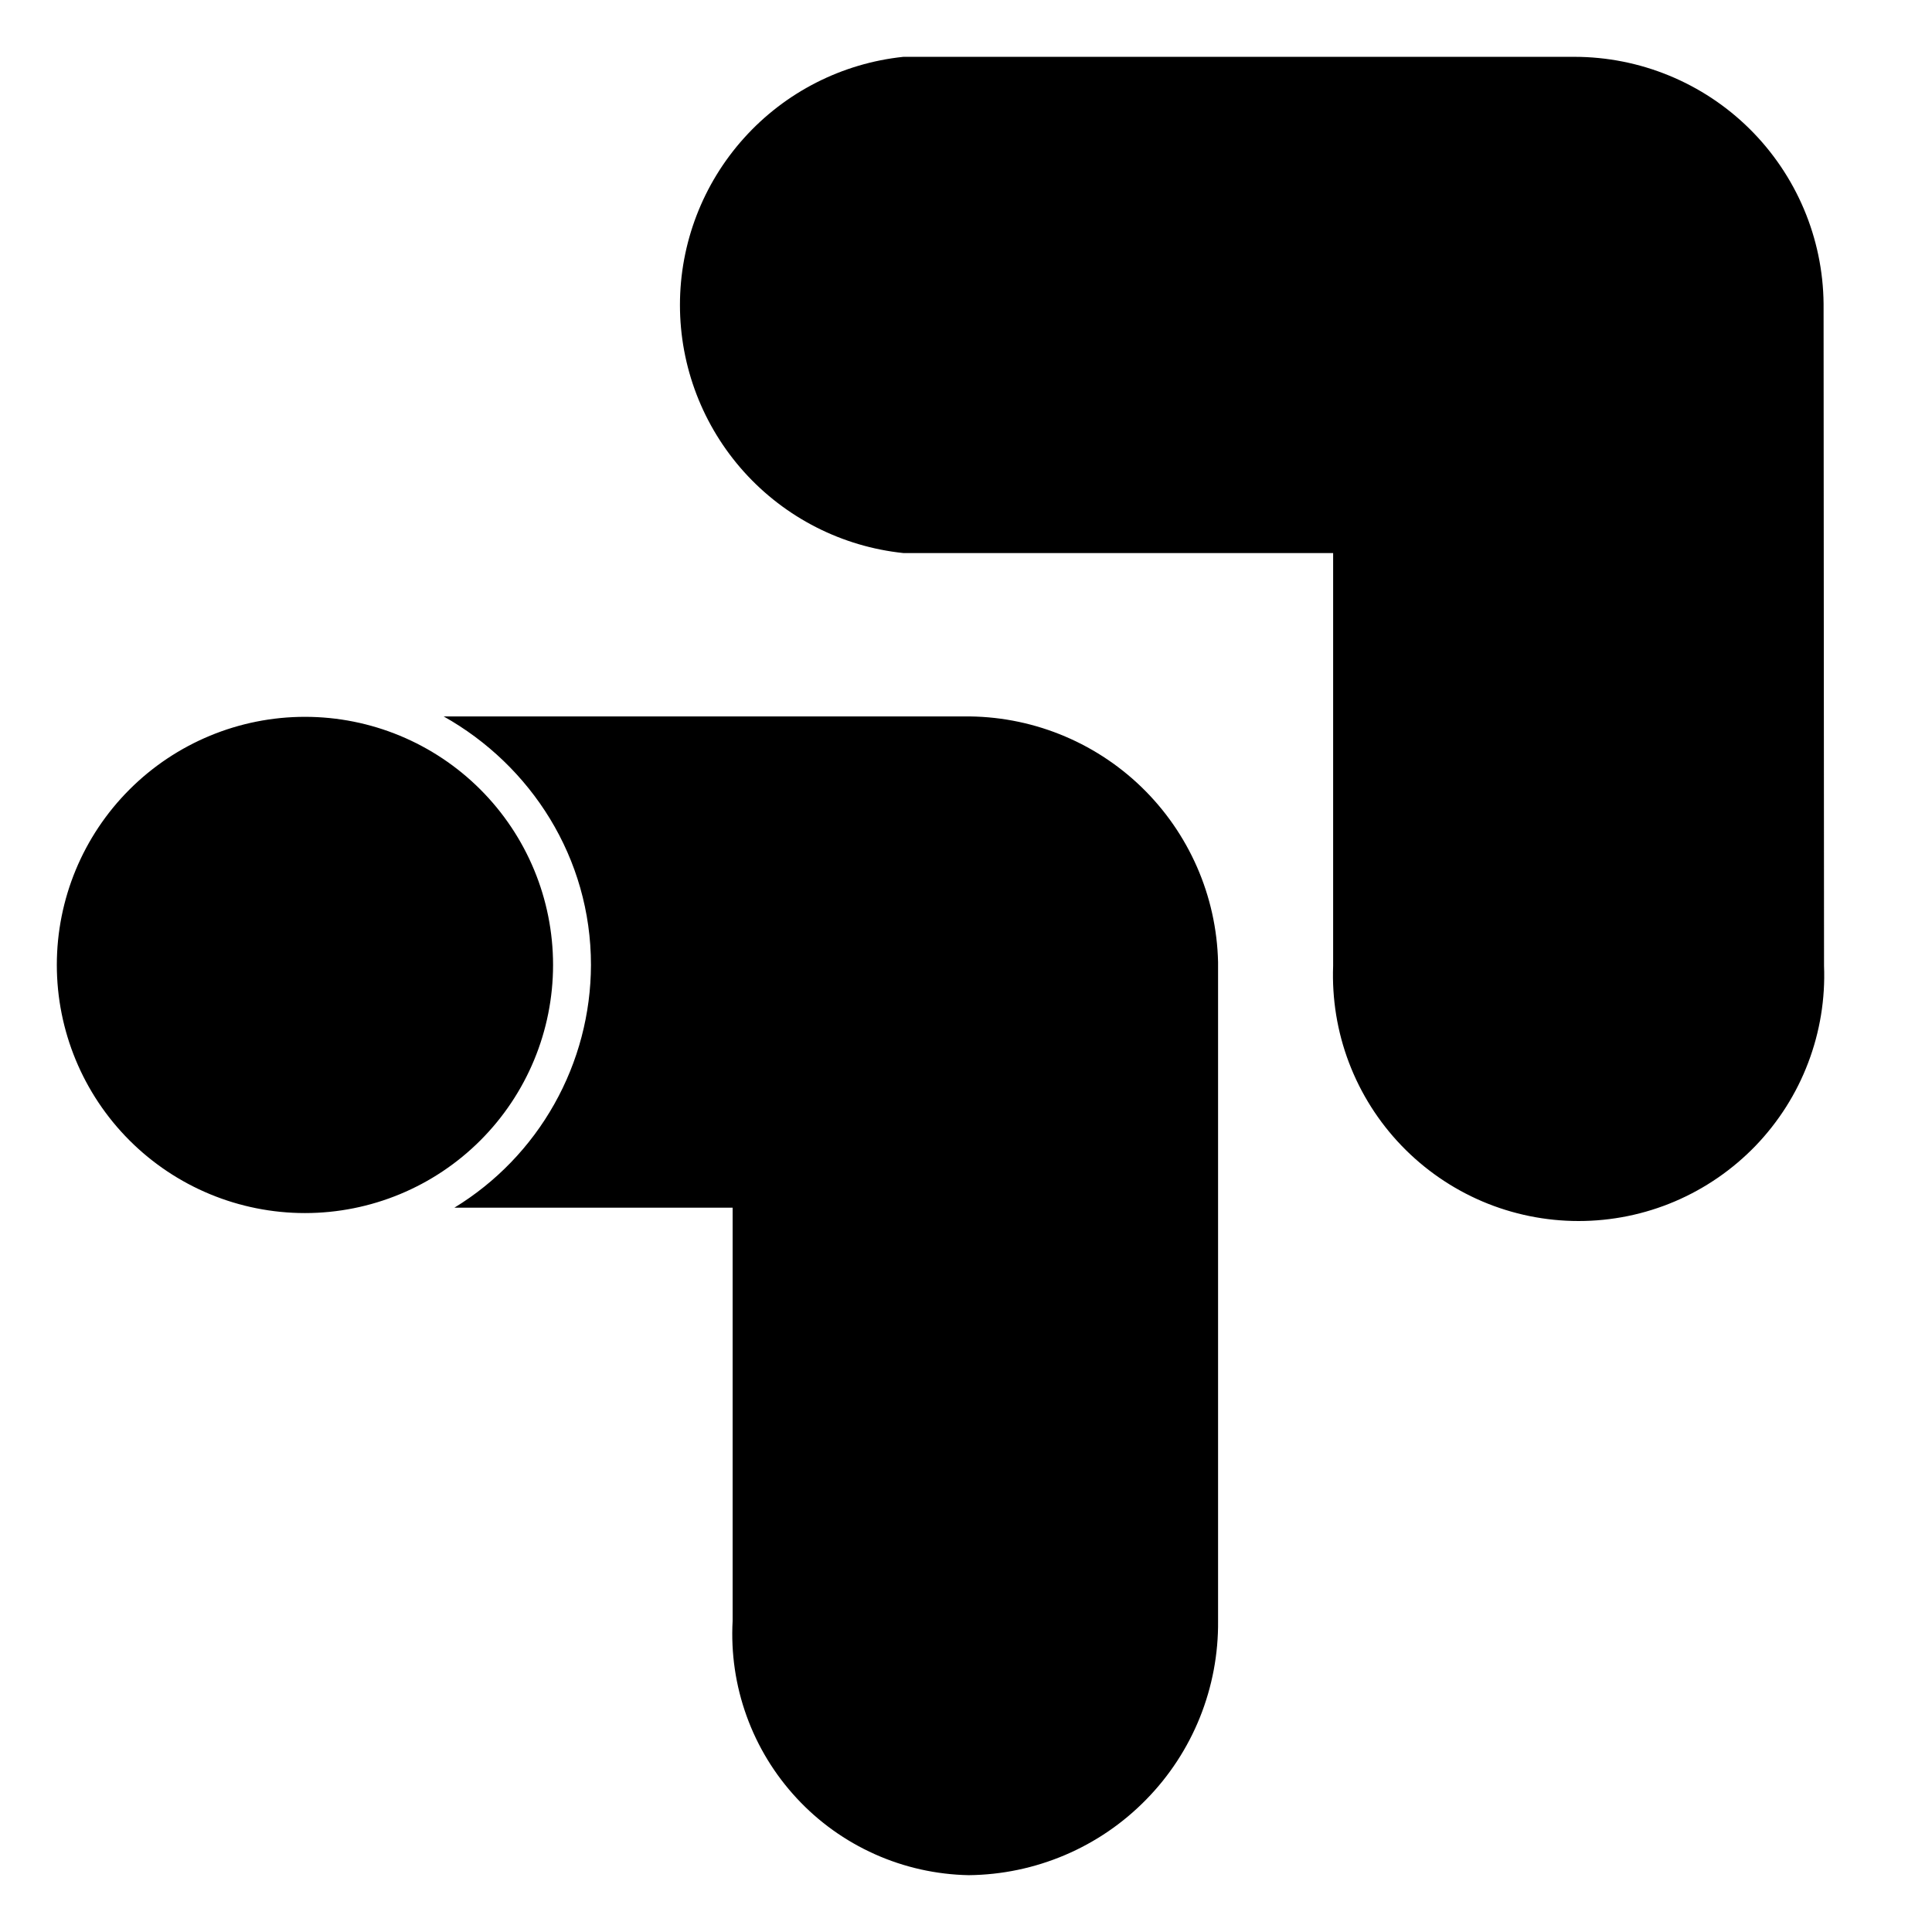 <svg xmlns="http://www.w3.org/2000/svg" width="34" height="34" viewBox="0 0 34 34" fill="none"><path d="M32.1 16.996C32.123 17.578 32.028 18.158 31.821 18.702C31.615 19.246 31.3 19.742 30.897 20.162C30.493 20.581 30.009 20.915 29.474 21.143C28.939 21.371 28.363 21.488 27.781 21.488C27.199 21.488 26.623 21.371 26.087 21.143C25.552 20.915 25.068 20.581 24.665 20.162C24.261 19.742 23.947 19.246 23.74 18.702C23.533 18.158 23.439 17.578 23.461 16.996V9.733H15.899C14.819 9.62 13.82 9.111 13.094 8.305C12.368 7.498 11.966 6.452 11.966 5.367C11.966 4.282 12.368 3.235 13.094 2.429C13.82 1.622 14.819 1.113 15.899 1L27.704 1C28.86 1 29.97 1.456 30.792 2.27C31.613 3.084 32.081 4.189 32.092 5.345L32.1 16.996ZM9.733 16.981C9.733 15.823 9.273 14.713 8.454 13.894C7.635 13.075 6.525 12.615 5.367 12.615C4.209 12.615 3.098 13.075 2.279 13.894C1.46 14.713 1 15.823 1 16.981C1 18.139 1.46 19.25 2.279 20.069C3.098 20.888 4.209 21.348 5.367 21.348C6.525 21.348 7.635 20.888 8.454 20.069C9.273 19.25 9.733 18.139 9.733 16.981ZM16.96 12.608H7.808C9.345 13.471 10.4 15.097 10.4 16.981C10.398 17.839 10.176 18.683 9.755 19.43C9.335 20.178 8.729 20.806 7.997 21.253H12.893V28.524C12.862 29.093 12.945 29.663 13.139 30.199C13.332 30.735 13.632 31.227 14.02 31.645C14.407 32.063 14.875 32.398 15.396 32.631C15.916 32.864 16.478 32.989 17.048 33C17.63 32.994 18.205 32.874 18.741 32.646C19.277 32.418 19.762 32.087 20.169 31.671C20.577 31.256 20.899 30.764 21.116 30.224C21.333 29.684 21.442 29.106 21.436 28.524V16.931C21.409 15.766 20.924 14.659 20.086 13.849C19.248 13.04 18.125 12.594 16.96 12.608Z" fill="black"></path></svg>